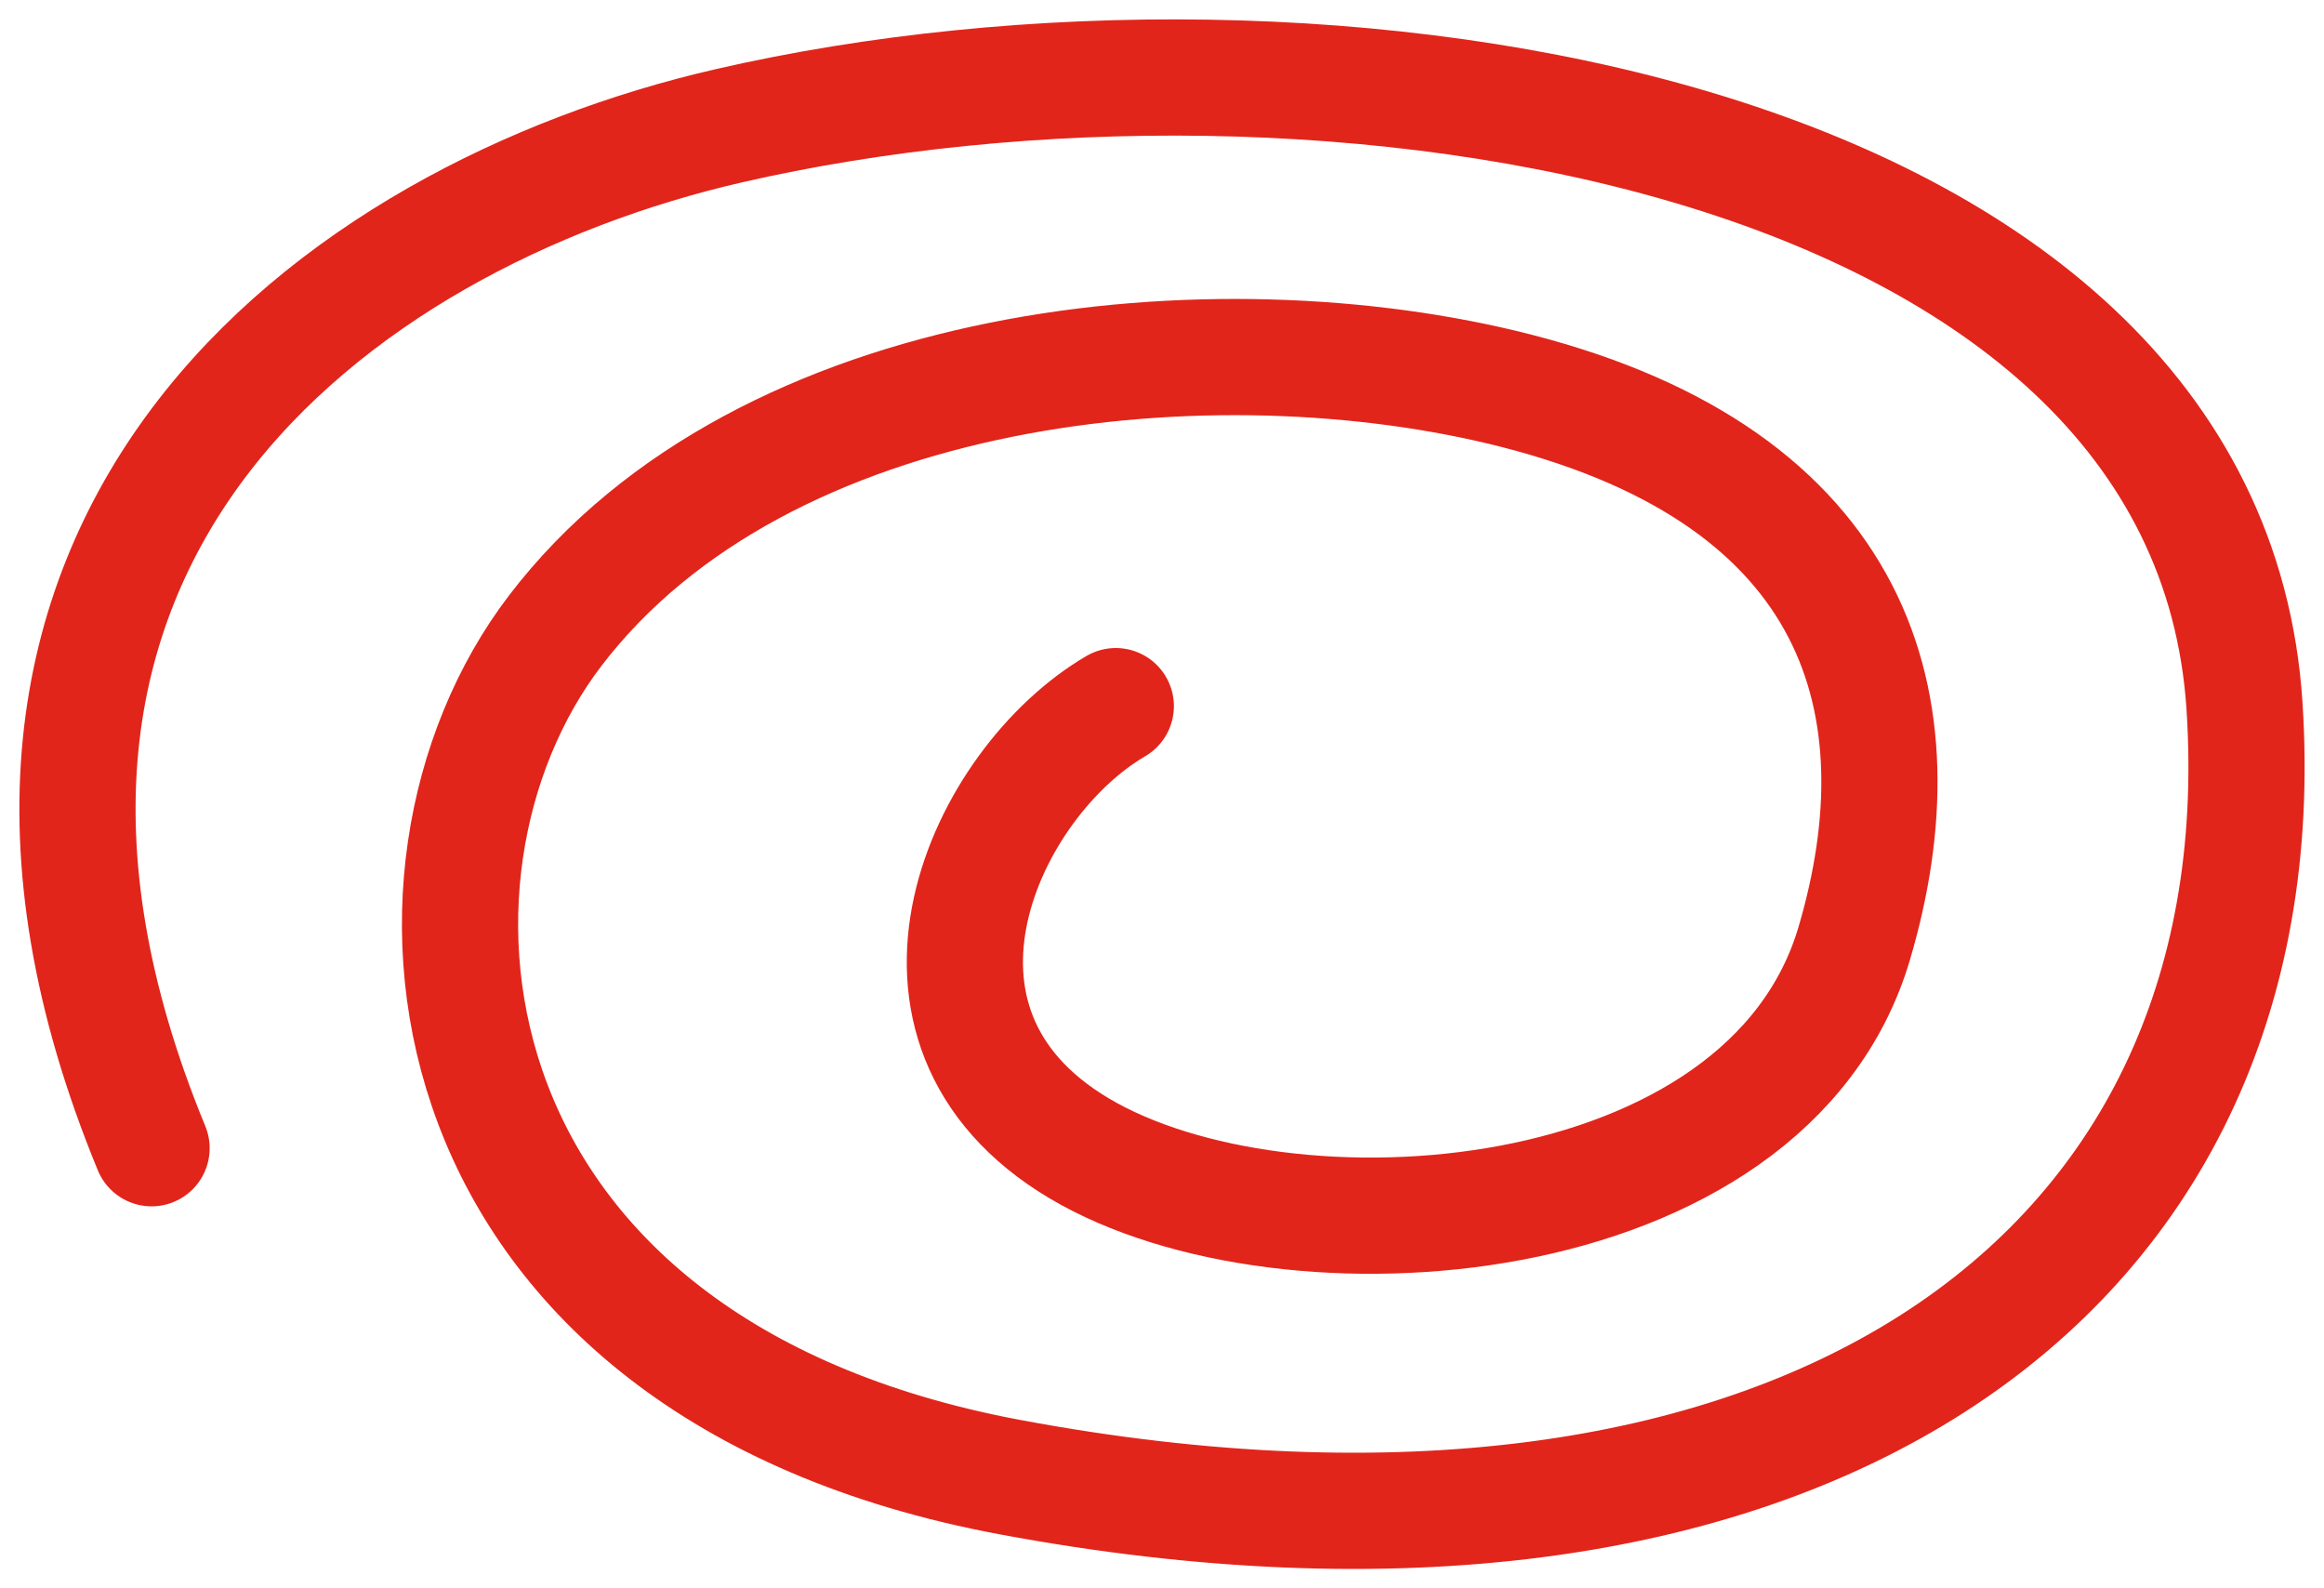 <svg width="60" height="41" viewBox="0 0 60 41" fill="none" xmlns="http://www.w3.org/2000/svg">
<path d="M3.913 29.64C-2.558 13.949 8.645 5.591 18.797 3.251C33.987 -0.251 56.977 3.251 57.948 18.228C58.919 33.206 46.124 41.875 26.078 38.131C10.896 35.295 9.549 22.542 14.336 16.278C19.709 9.247 31.398 8.102 39.154 10.089C48.005 12.357 49.682 18.228 47.871 24.355C45.618 31.971 33.195 32.82 27.857 29.64C22.518 26.46 25.424 20.205 28.807 18.228" stroke="#E1251B" stroke-width="3" stroke-linecap="round"/>
</svg>
